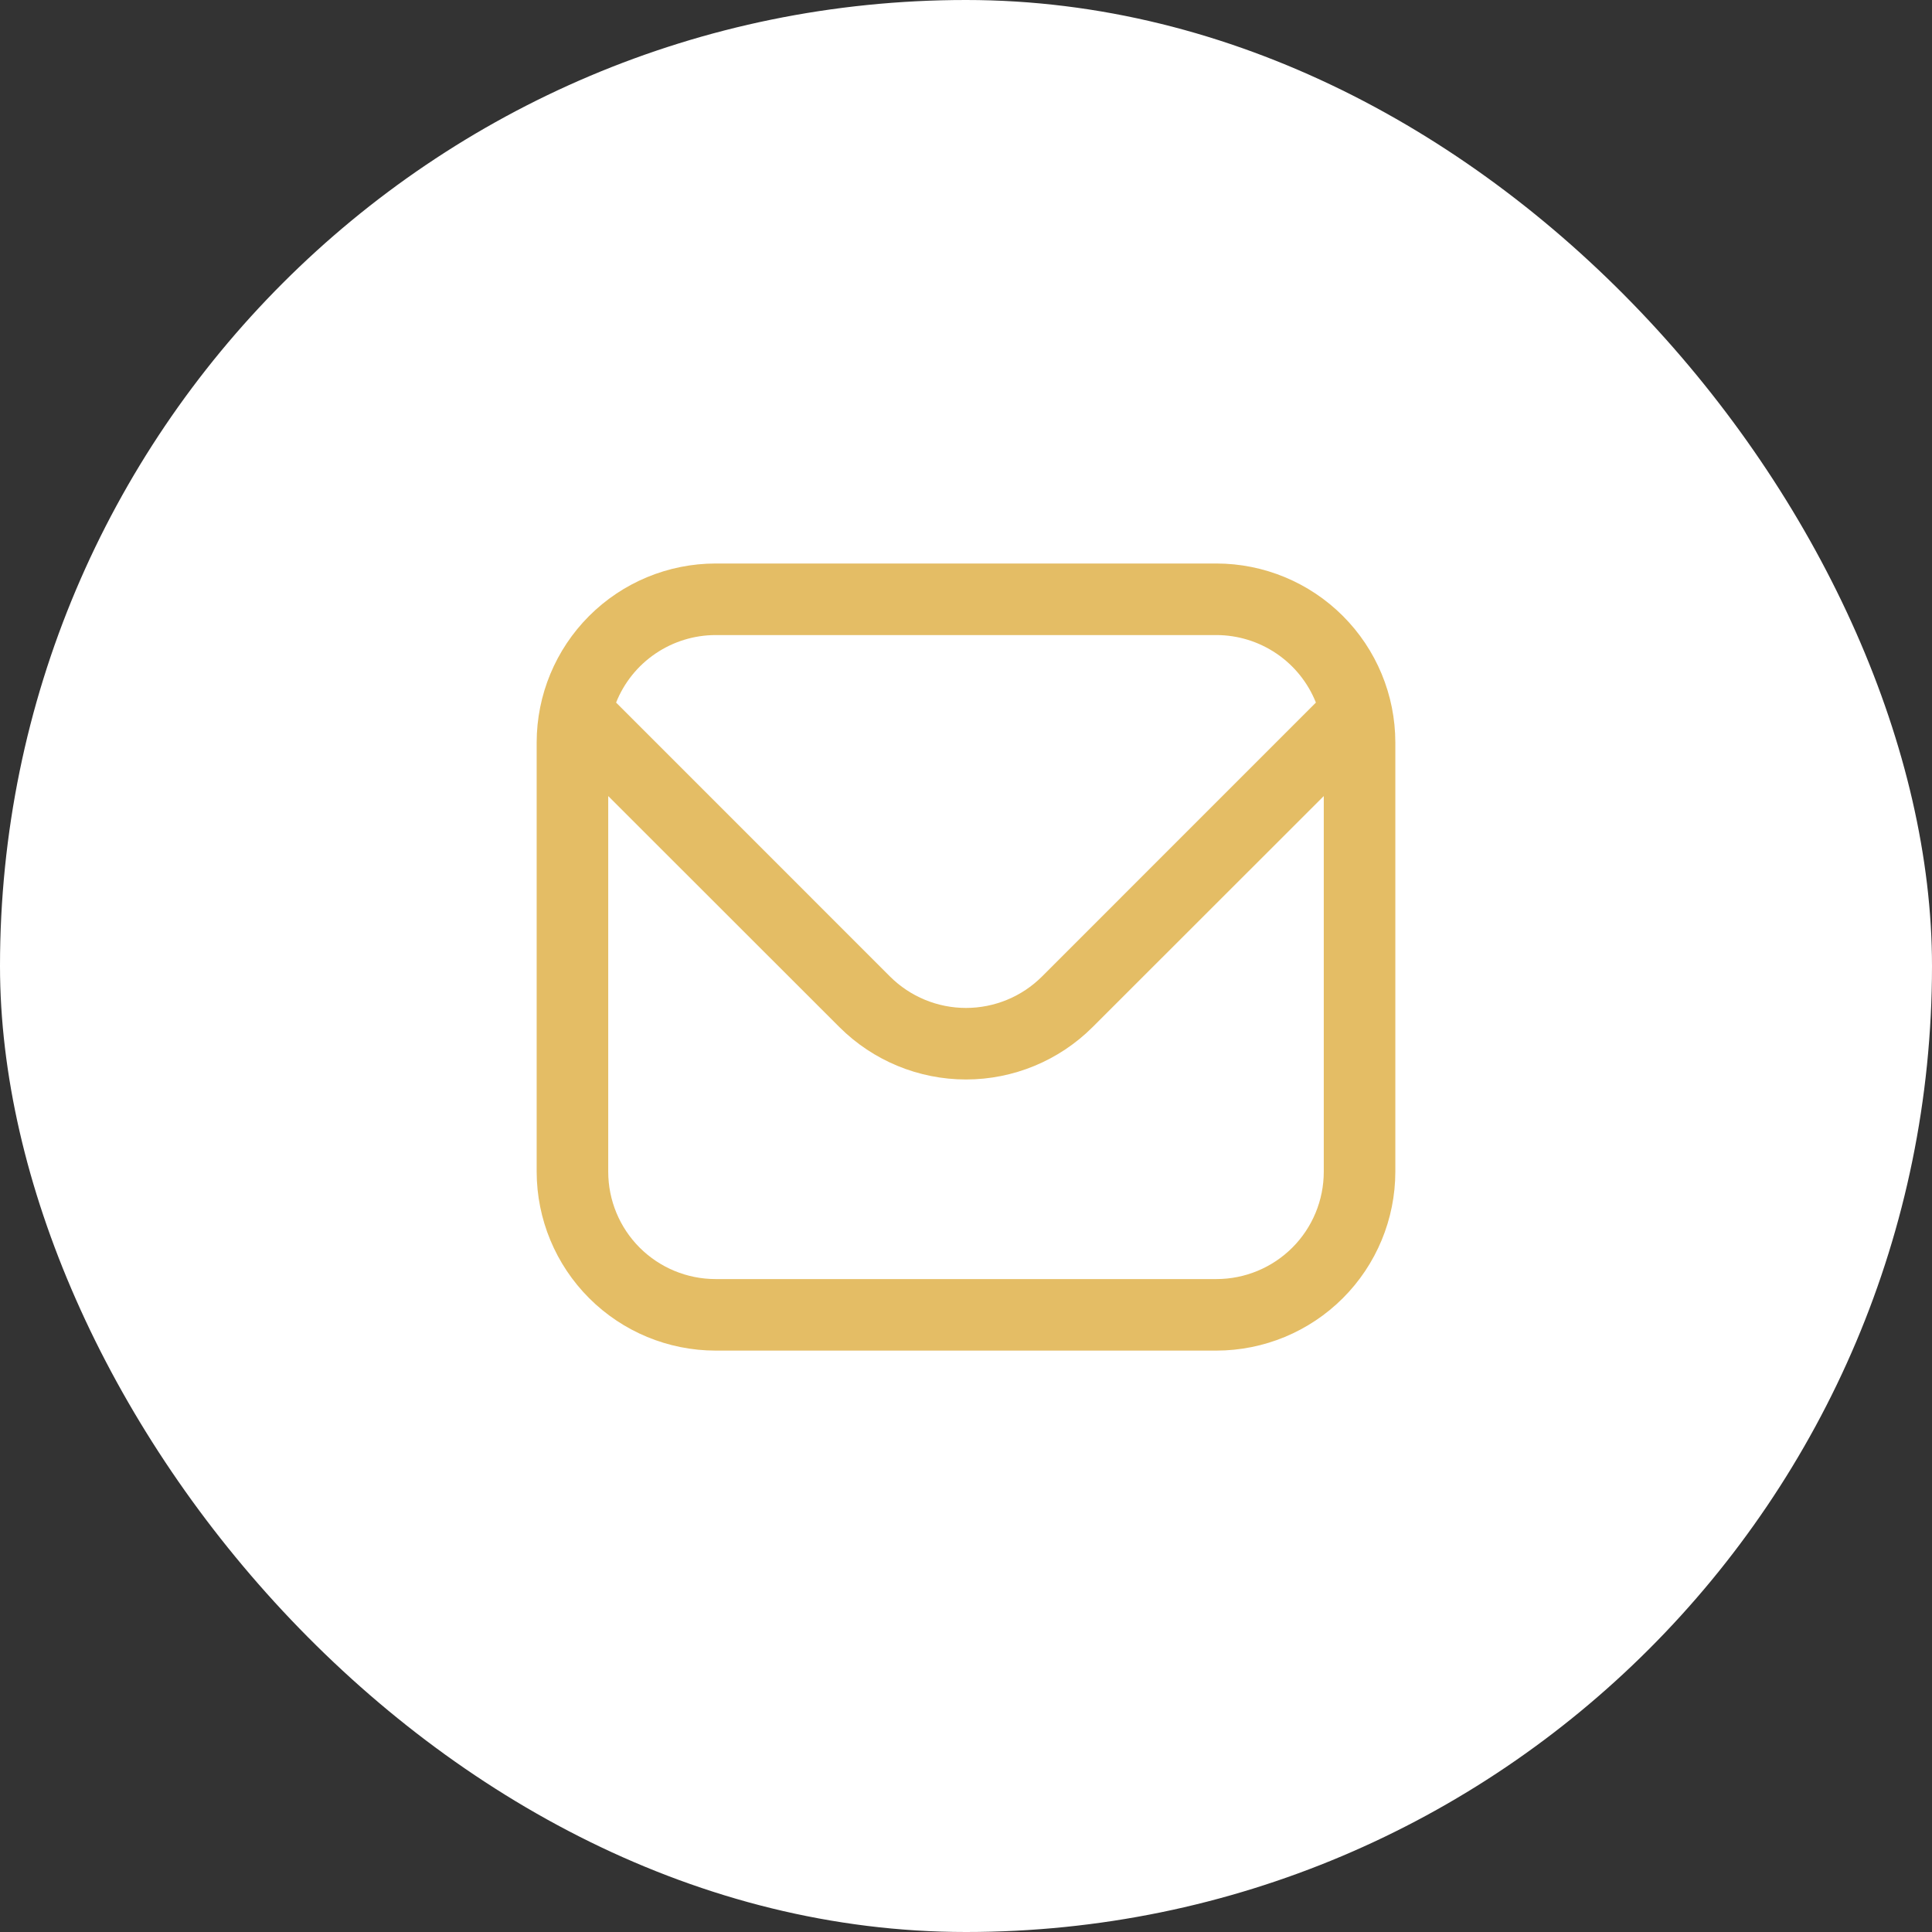 <svg width="72" height="72" viewBox="0 0 72 72" fill="none" xmlns="http://www.w3.org/2000/svg">
<rect x="0" y="0" width="72" height="72" fill="#333333" stroke="none"/>
<rect width="72" height="72" rx="36" fill="white"/>
<path d="M45.333 21H26.667C24.899 21.002 23.205 21.705 21.955 22.955C20.705 24.205 20.002 25.899 20 27.667V43.667C20.002 45.434 20.705 47.129 21.955 48.378C23.205 49.628 24.899 50.331 26.667 50.333H45.333C47.101 50.331 48.795 49.628 50.045 48.378C51.295 47.129 51.998 45.434 52 43.667V27.667C51.998 25.899 51.295 24.205 50.045 22.955C48.795 21.705 47.101 21.002 45.333 21ZM26.667 23.667H45.333C46.132 23.668 46.911 23.909 47.572 24.357C48.233 24.805 48.744 25.441 49.04 26.183L38.829 36.395C38.078 37.143 37.061 37.563 36 37.563C34.939 37.563 33.922 37.143 33.171 36.395L22.96 26.183C23.256 25.441 23.767 24.805 24.428 24.357C25.089 23.909 25.868 23.668 26.667 23.667ZM45.333 47.667H26.667C25.606 47.667 24.588 47.245 23.838 46.495C23.088 45.745 22.667 44.727 22.667 43.667V29.667L31.285 38.28C32.537 39.528 34.232 40.229 36 40.229C37.768 40.229 39.463 39.528 40.715 38.28L49.333 29.667V43.667C49.333 44.727 48.912 45.745 48.162 46.495C47.412 47.245 46.394 47.667 45.333 47.667Z" fill="#E4BD65"/>
</svg>
